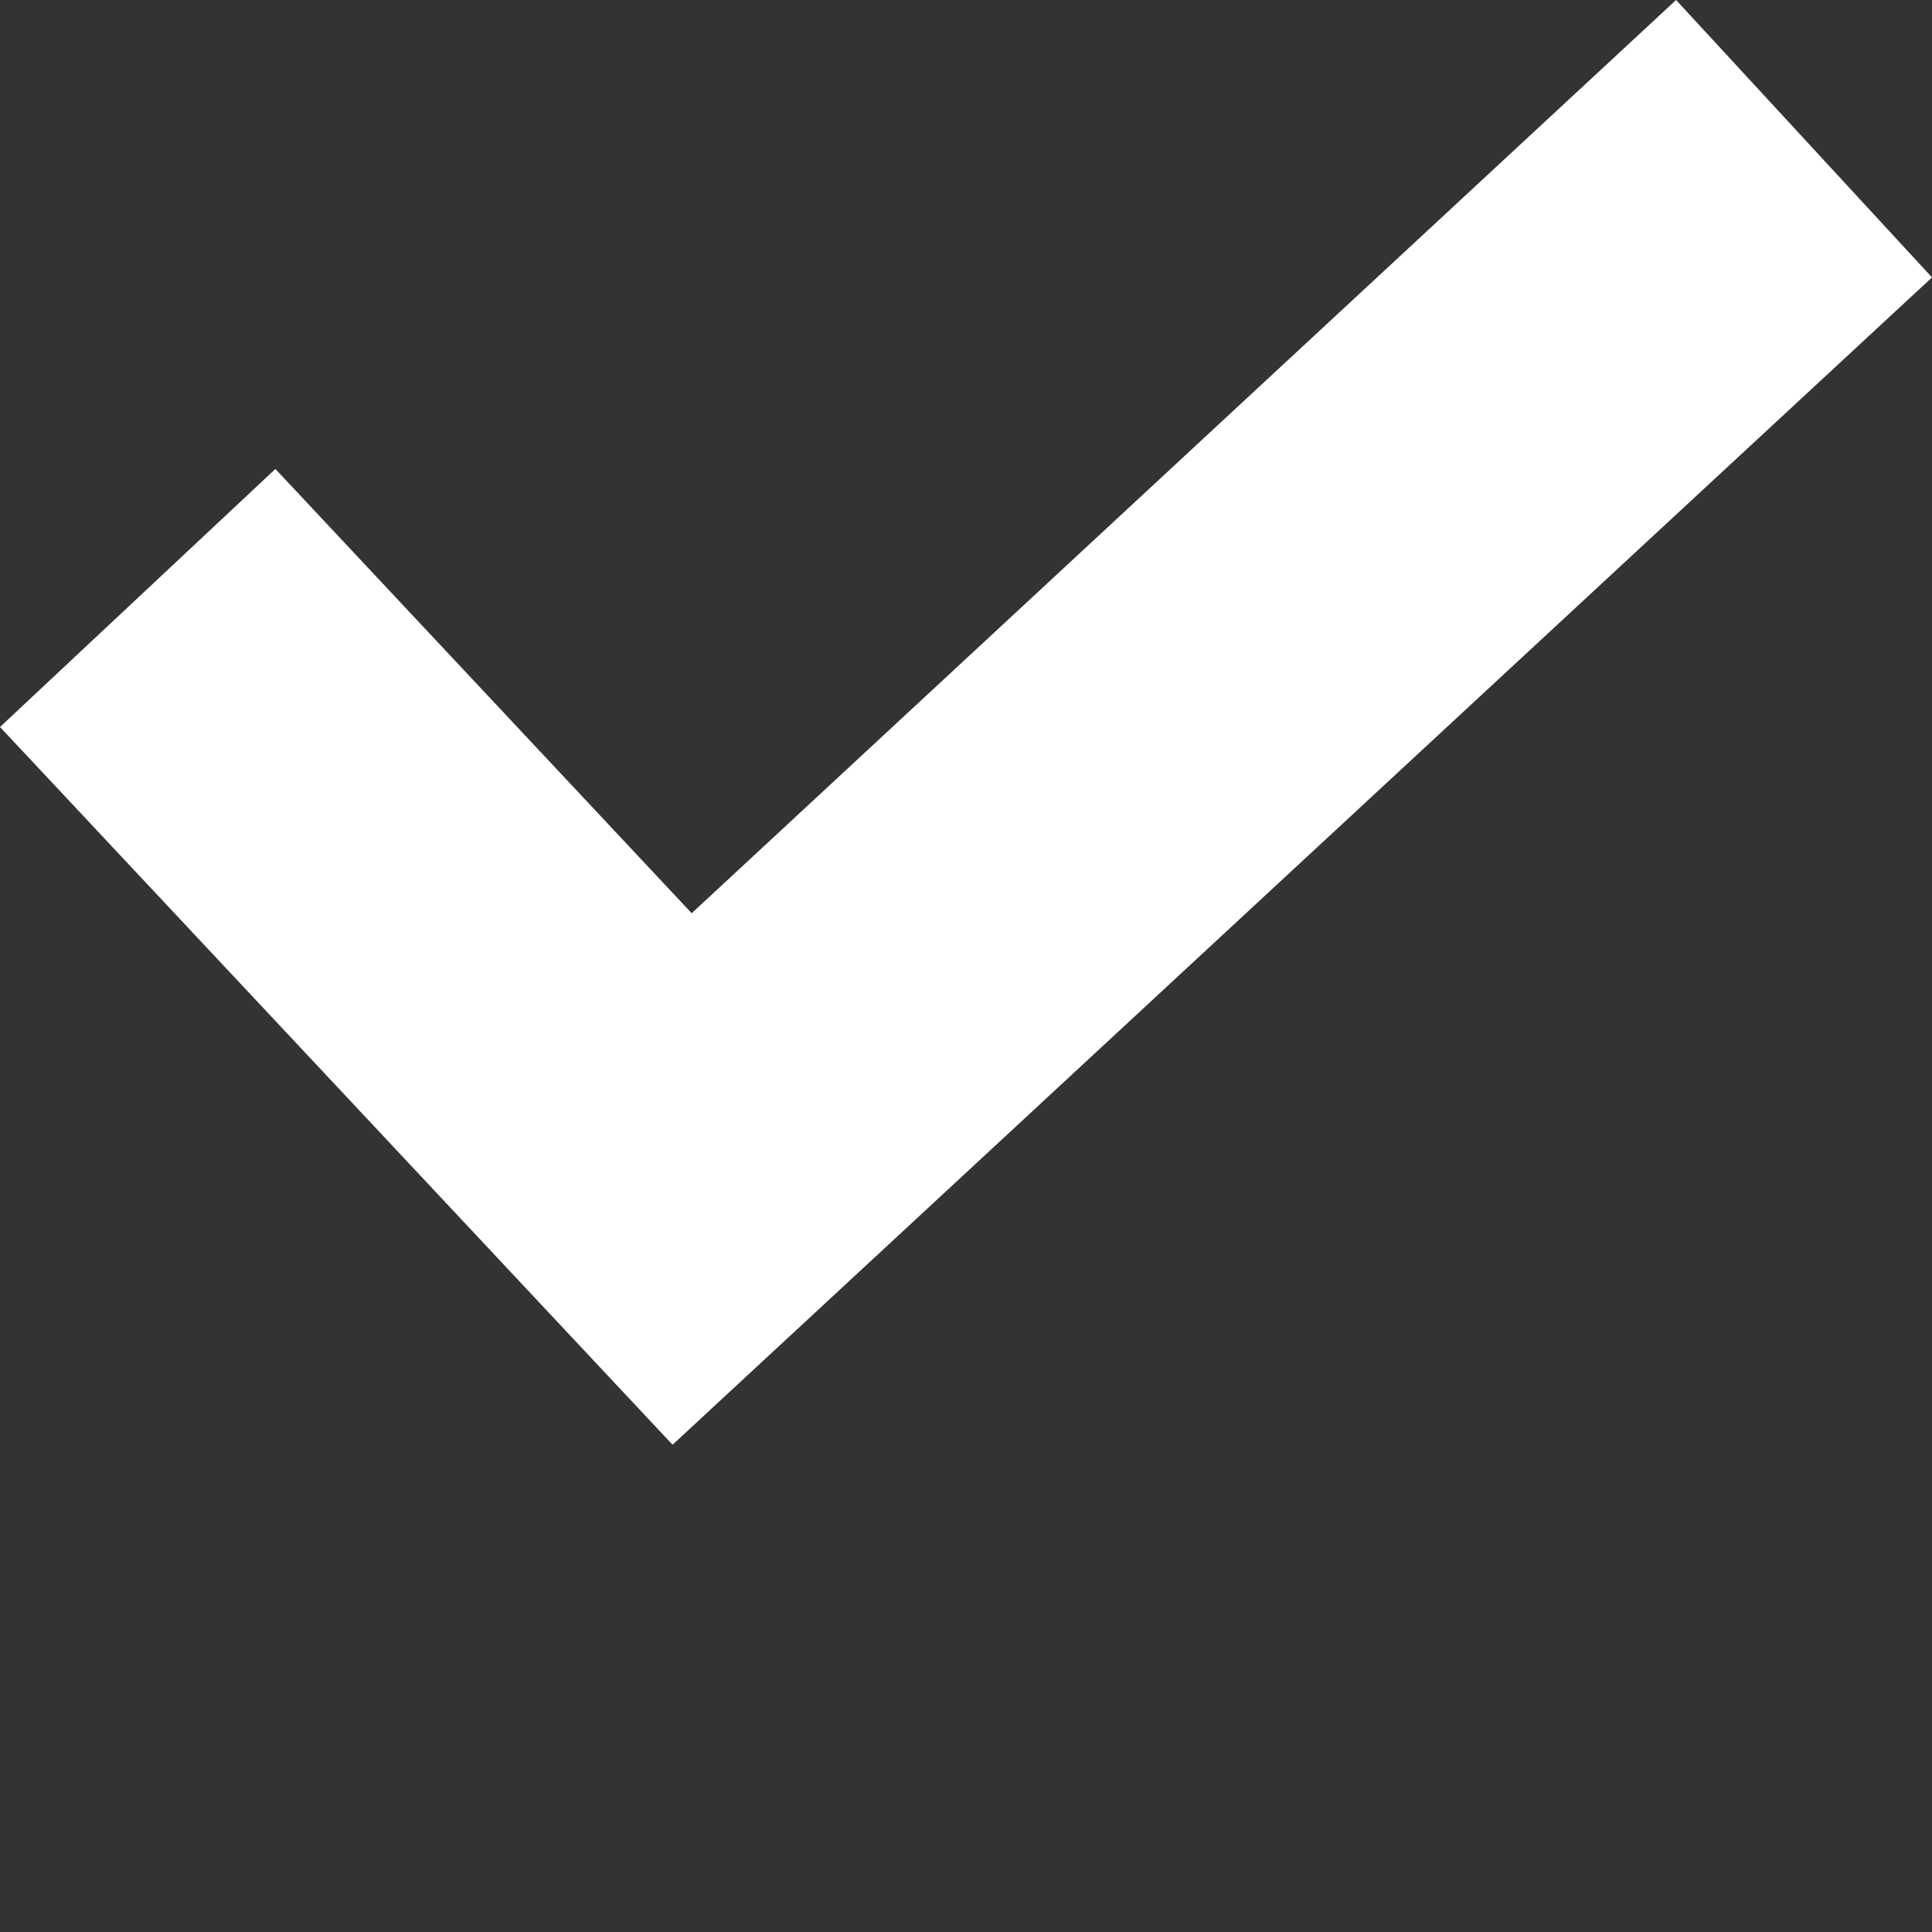 <svg xmlns="http://www.w3.org/2000/svg" version="1.1" width="512" height="512" x="0" y="0" viewBox="0 0 512 512"><rect x="0" y="0" width="512" height="512" fill="#333333" stroke="none"/><g><path d="m444.176 0-260.871 242.012-110.324-117.734-72.98 68.387 178.234 190.207 333.766-309.352zm0 0" fill="#ffffff"/></g></svg>